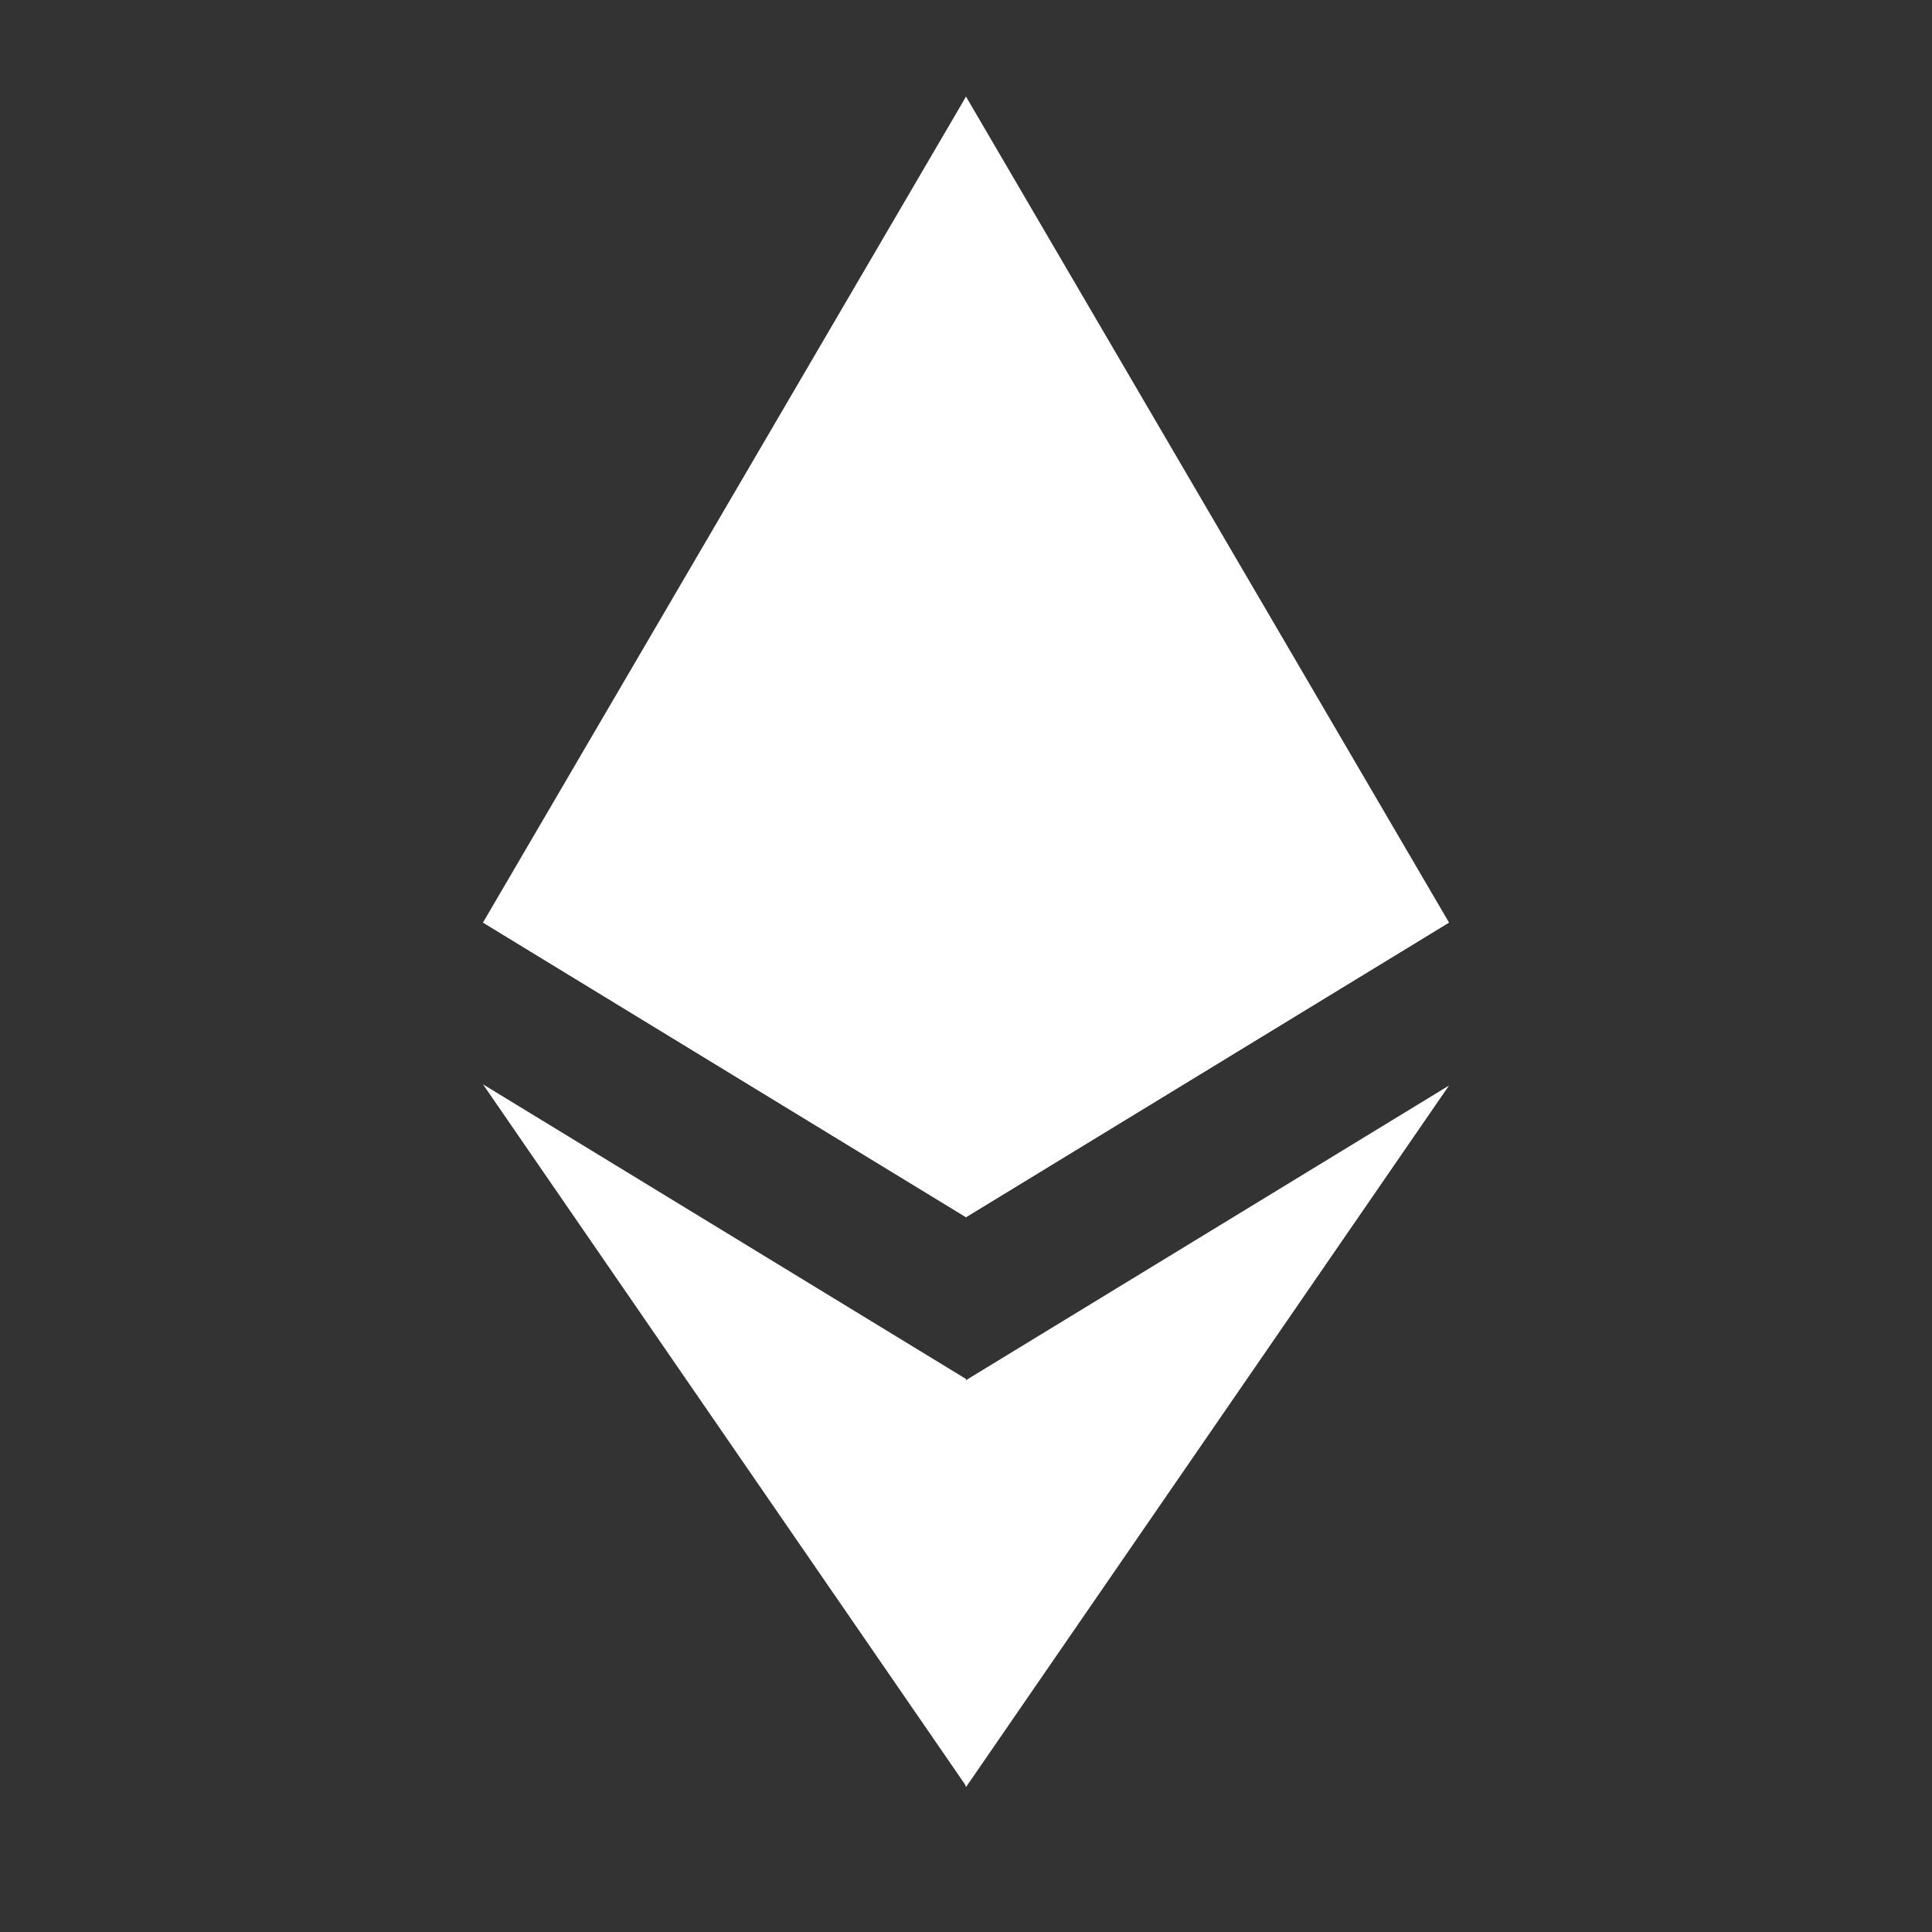 <svg xmlns="http://www.w3.org/2000/svg" width="16" height="16" fill="none" viewBox="0 0 16 16">
  <rect x="0" y="0" width="16" height="16" fill="#333333" stroke="none"/>
  <path fill="#fff" d="m8 .8-.09.31v8.88l.09.09 4-2.44L8 .8Z"/>
  <path fill="#fff" d="M8 .8 4 7.64l4 2.44V.8Zm0 10.62-.05.06v3.17l.05.15 4-5.81-4 2.44v-.01Z"/>
  <path fill="#fff" d="M8 14.8v-3.38L4 8.98l4 5.81v.01Zm0-4.72 4-2.44-4-1.87v4.31ZM4 7.64l4 2.44V5.77L4 7.64Z"/>
</svg>
